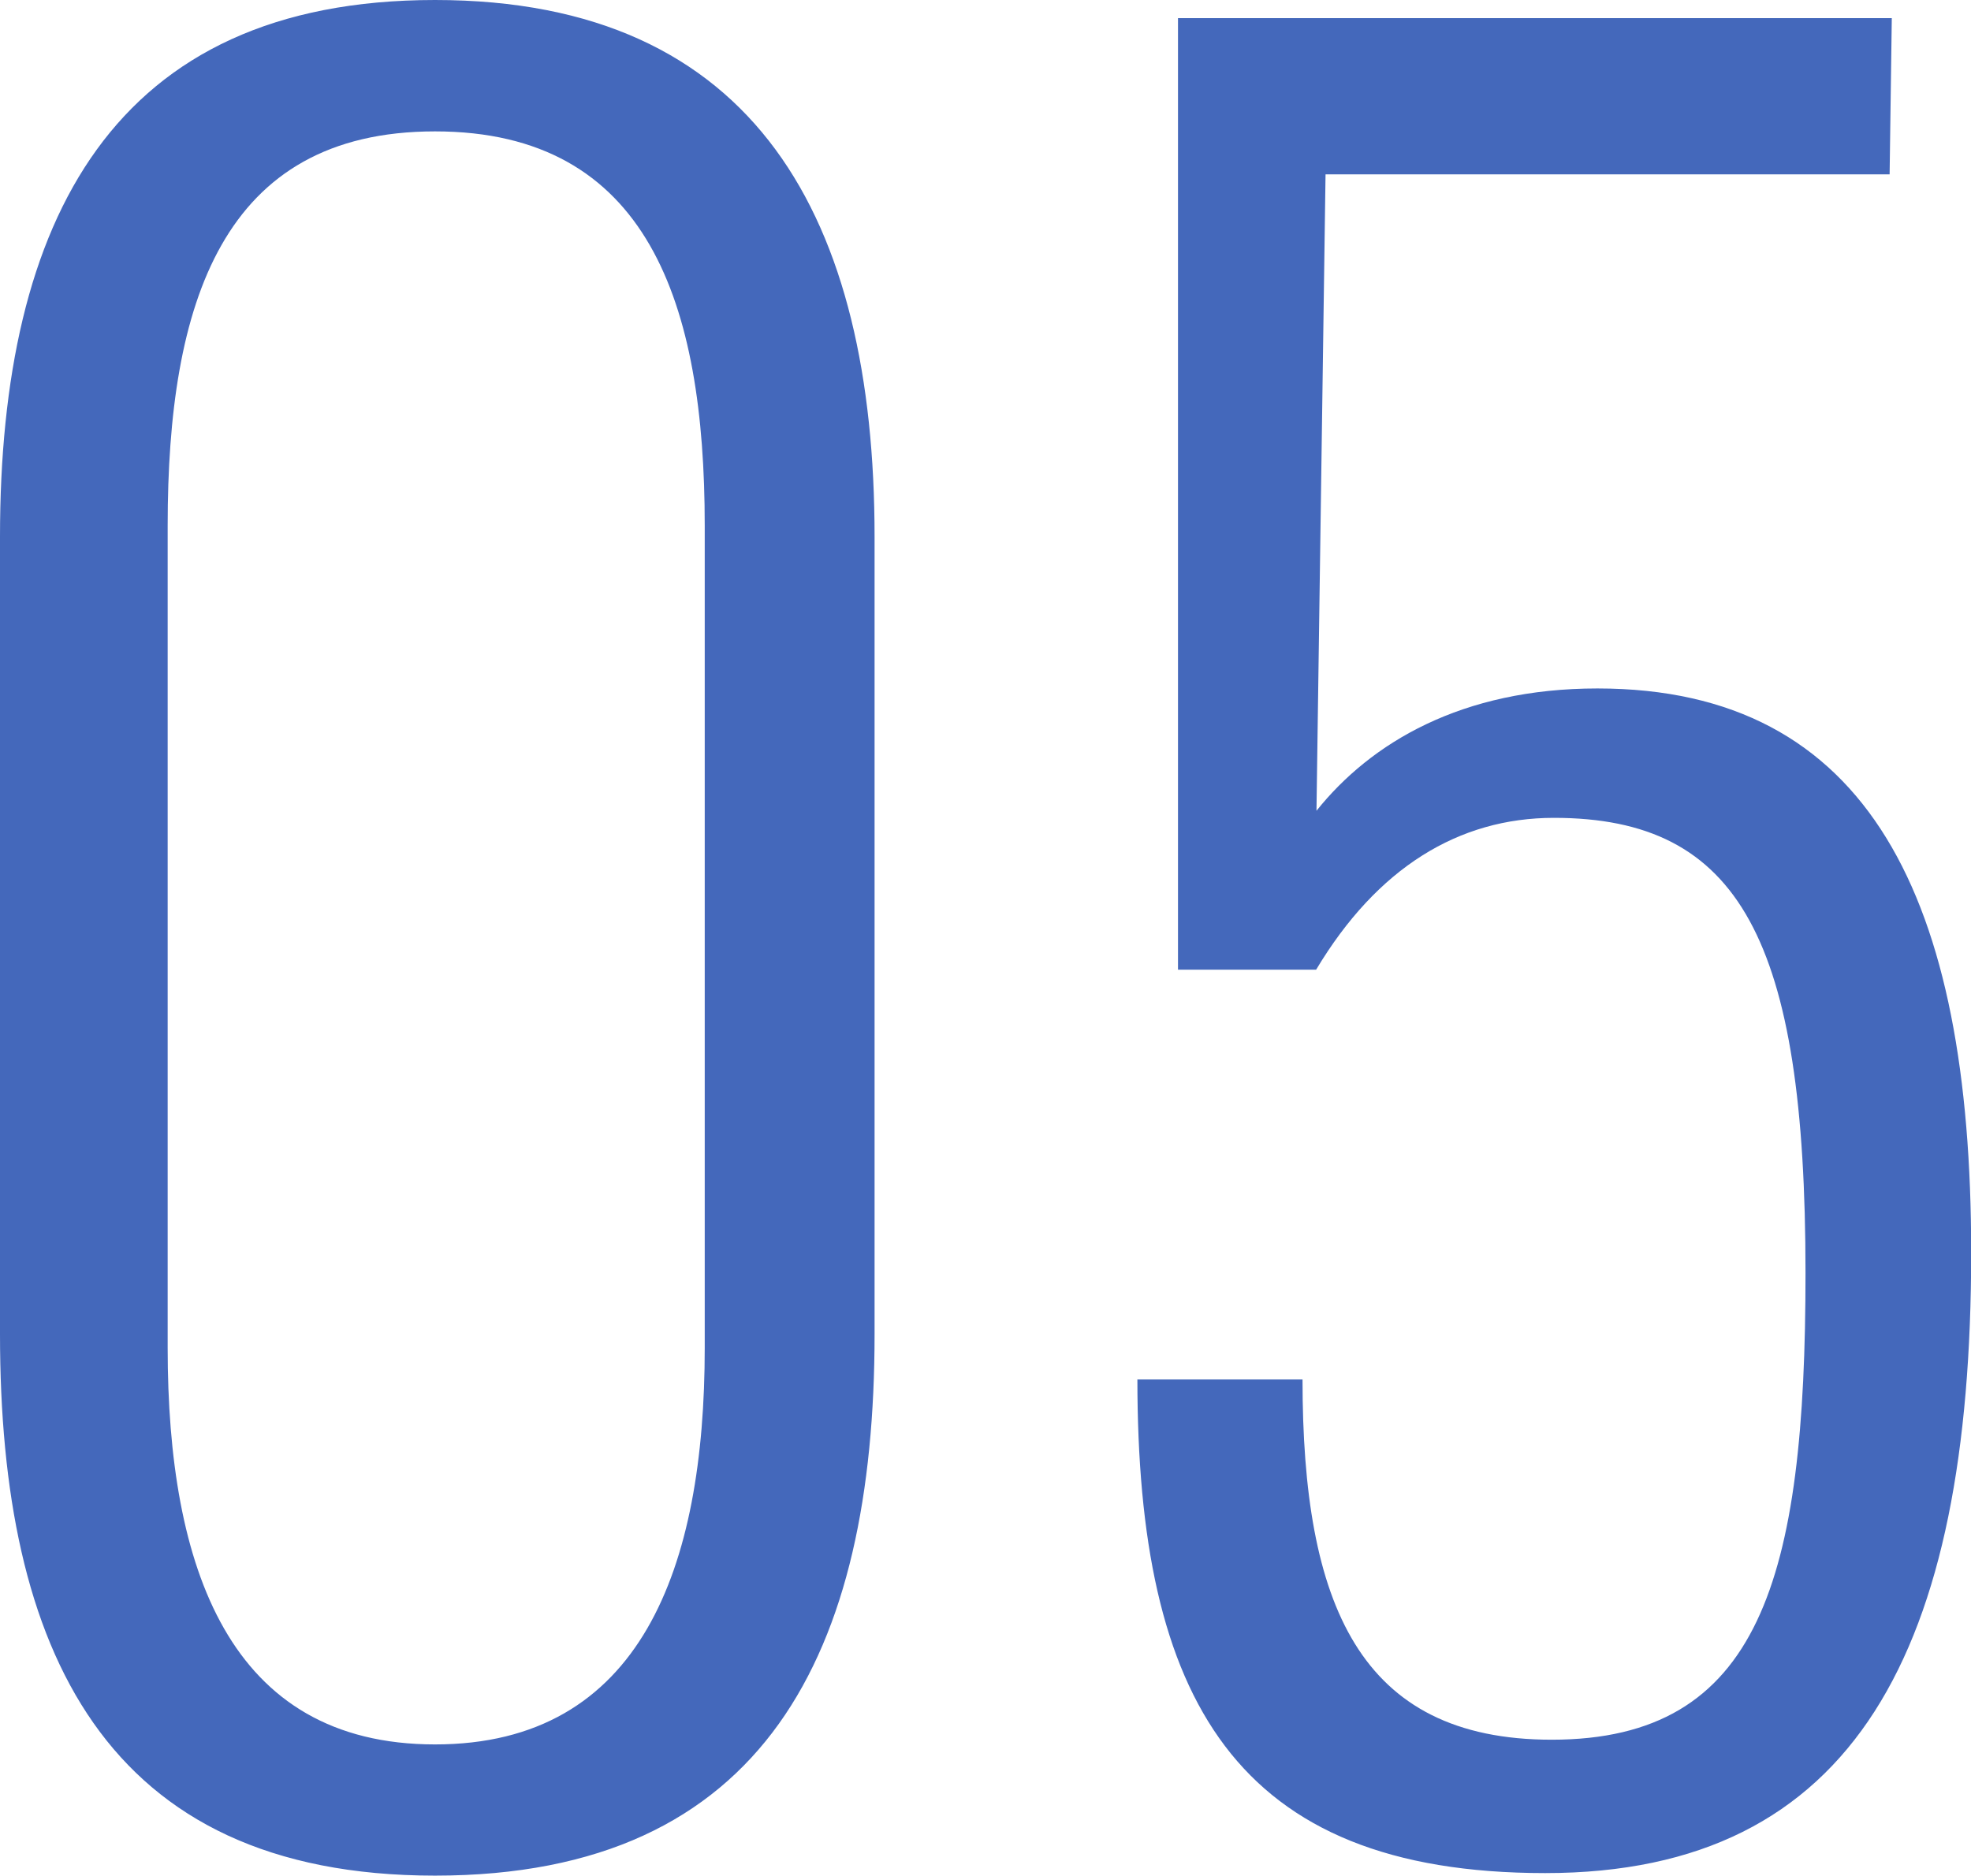 <svg xmlns="http://www.w3.org/2000/svg" id="b" viewBox="0 0 108.74 103.5"><defs><style>.d{fill:#4468bb}</style></defs><g id="c"><path d="M0 73.62v-44C0 12.12 6.25 0 24 0s24.25 12.12 24.25 29.62v44c0 17.5-6 29.88-24.25 29.88S0 91 0 73.62Zm38.88.75V29c0-12.25-3.12-21.75-14.88-21.75S9.25 16.75 9.25 29v45.38c0 12.12 3.38 21.88 14.75 21.88s14.88-9.75 14.88-21.88ZM62.74 76.12h9.12C71.86 88.5 74.98 96 85.61 96c11.5 0 14-8.88 14-25.75 0-18.38-3.62-25.12-13.88-25.12-5.25 0-9.75 2.75-13.12 8.38h-7.62V1h39.38l-.12 8.62H73.13l-.5 35.12c3-3.75 8-6.75 15.5-6.75 15 0 20.62 11.62 20.62 31.12 0 21.88-6.38 34.25-23.5 34.25s-22.5-9.62-22.5-27.25Z" class="d"/></g></svg>